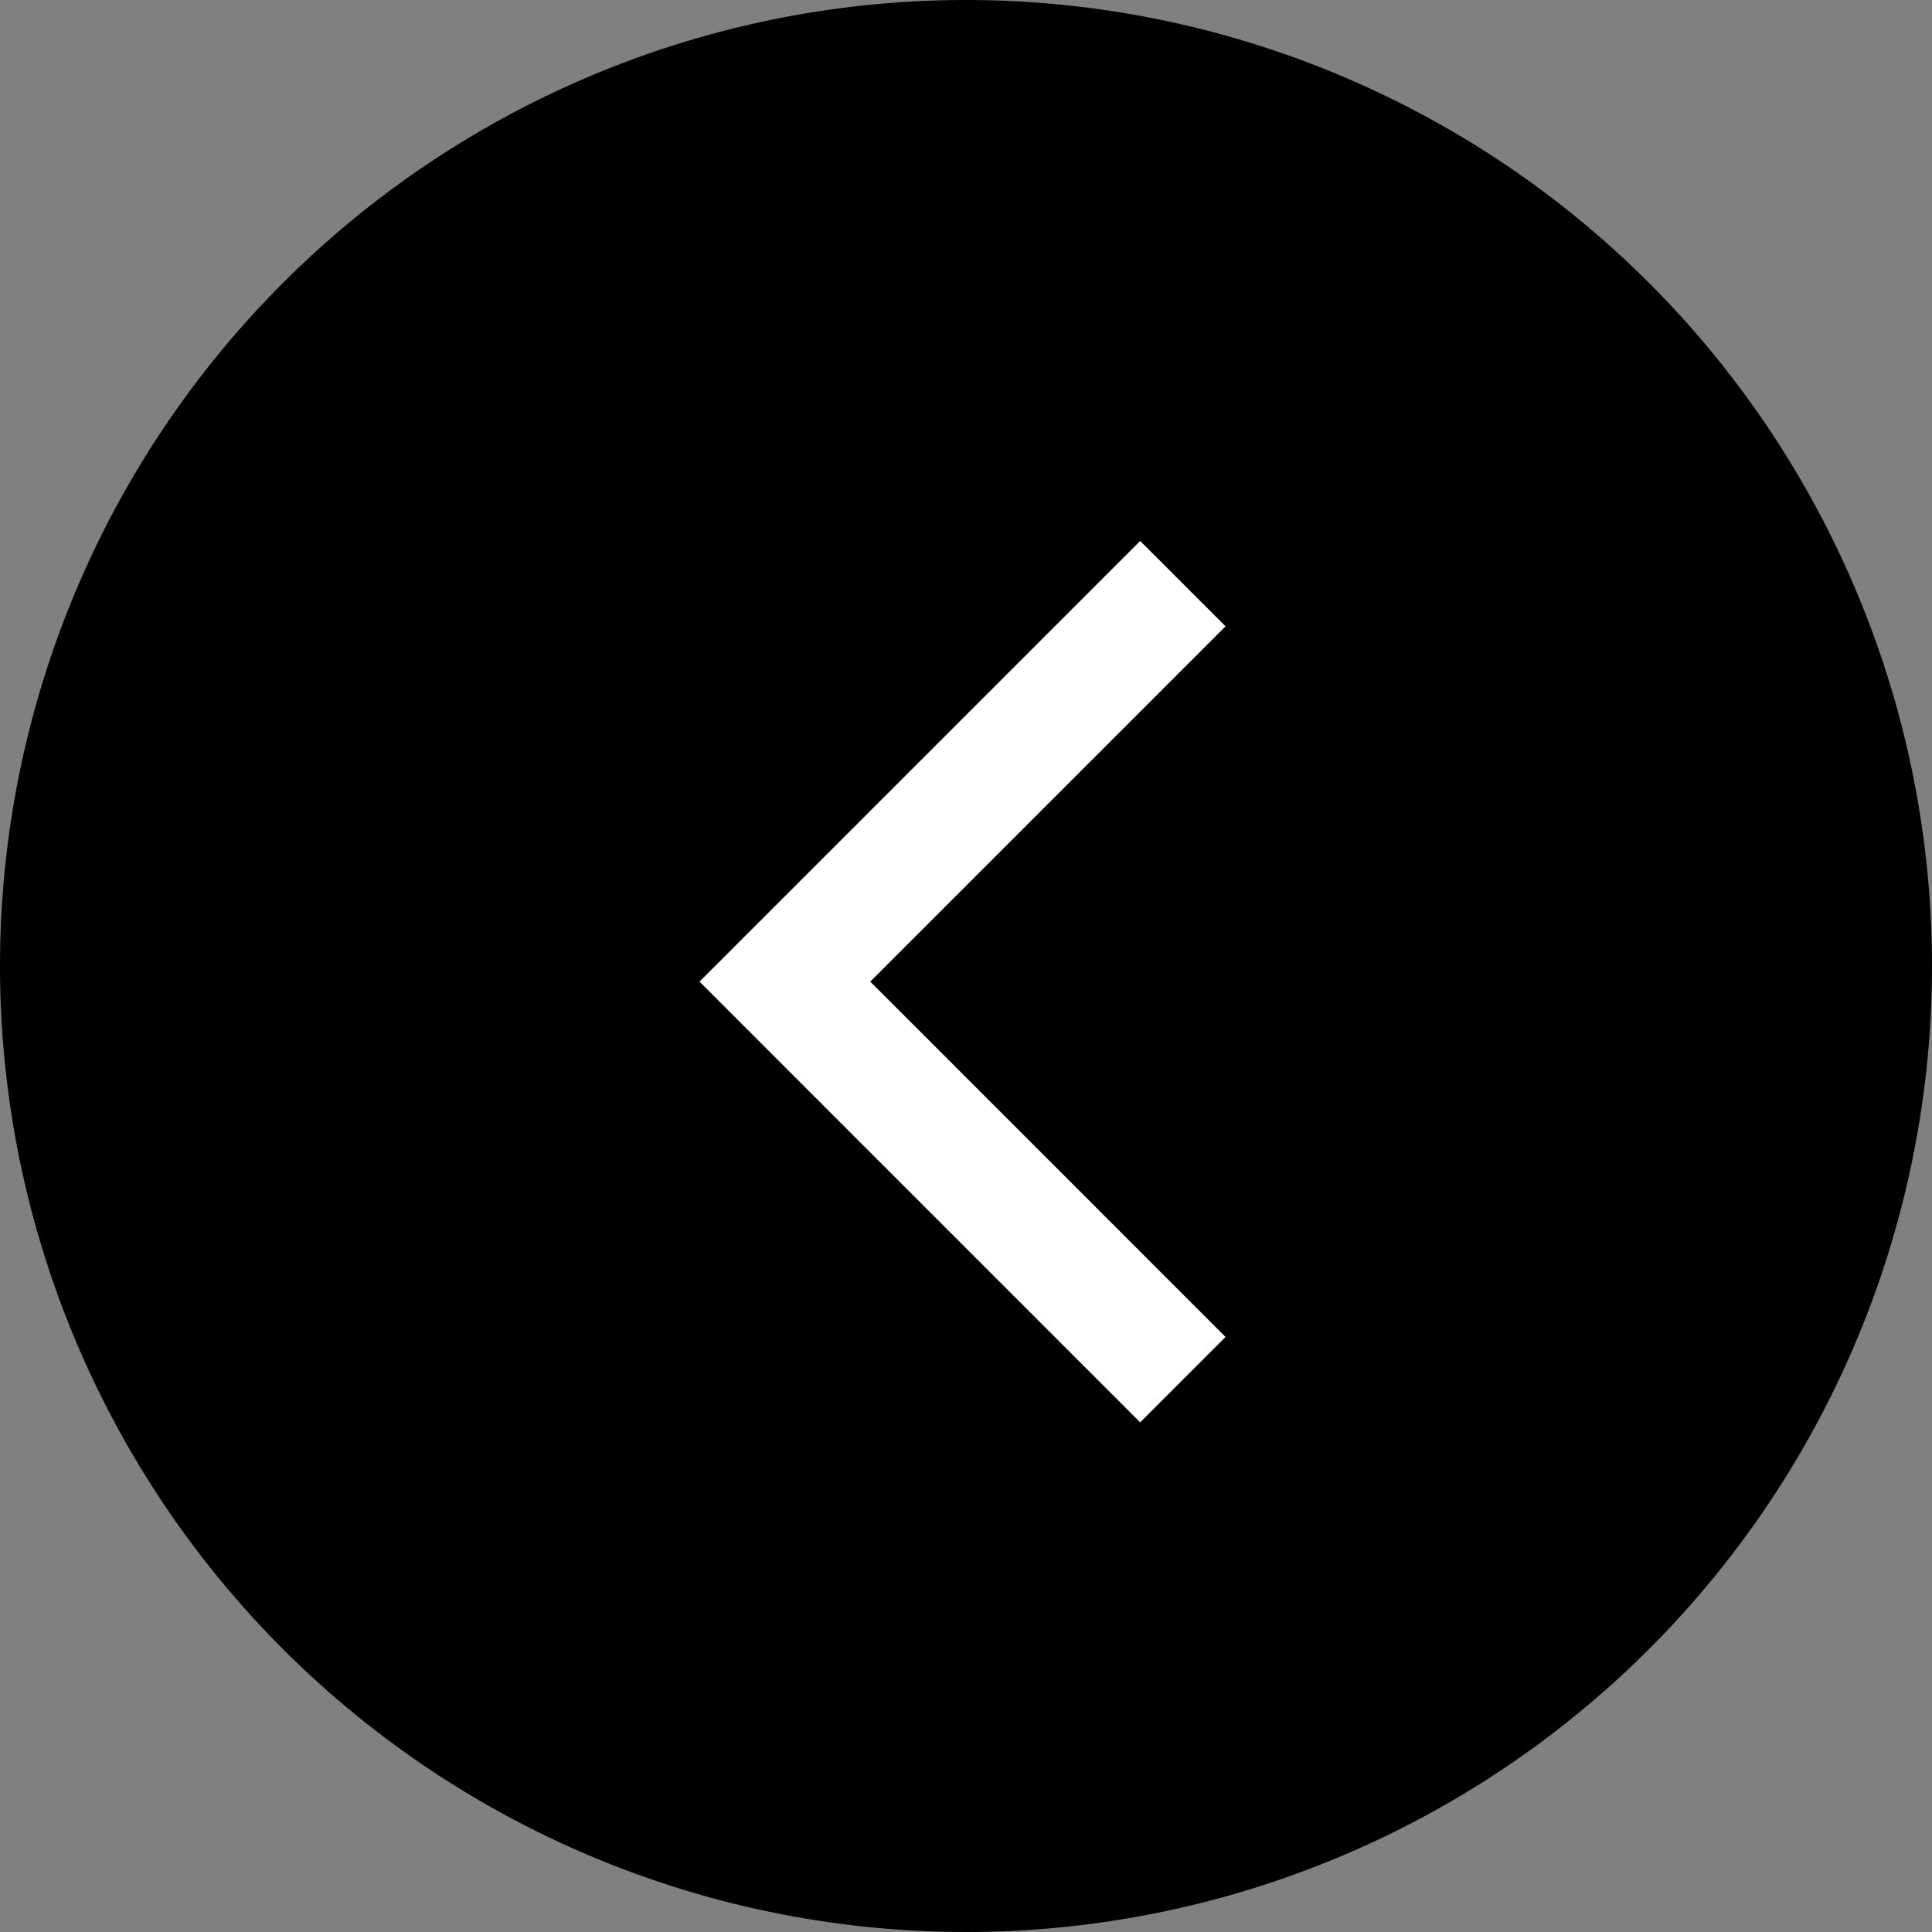 <svg xmlns="http://www.w3.org/2000/svg" width="48" height="48" viewBox="0 0 48 48"><rect x="0" y="0" width="48" height="48" fill="#808080" stroke="none"/><defs><style>.a{fill:none;stroke:#fff;stroke-width:3px;}</style></defs><path d="M24,0A24,24,0,1,1,0,24,24,24,0,0,1,24,0Z"/><g transform="translate(19.5 14.5)"><path class="a" d="M28.888,31.777,19,21.888,28.888,12" transform="translate(-19 -12)"/></g></svg>